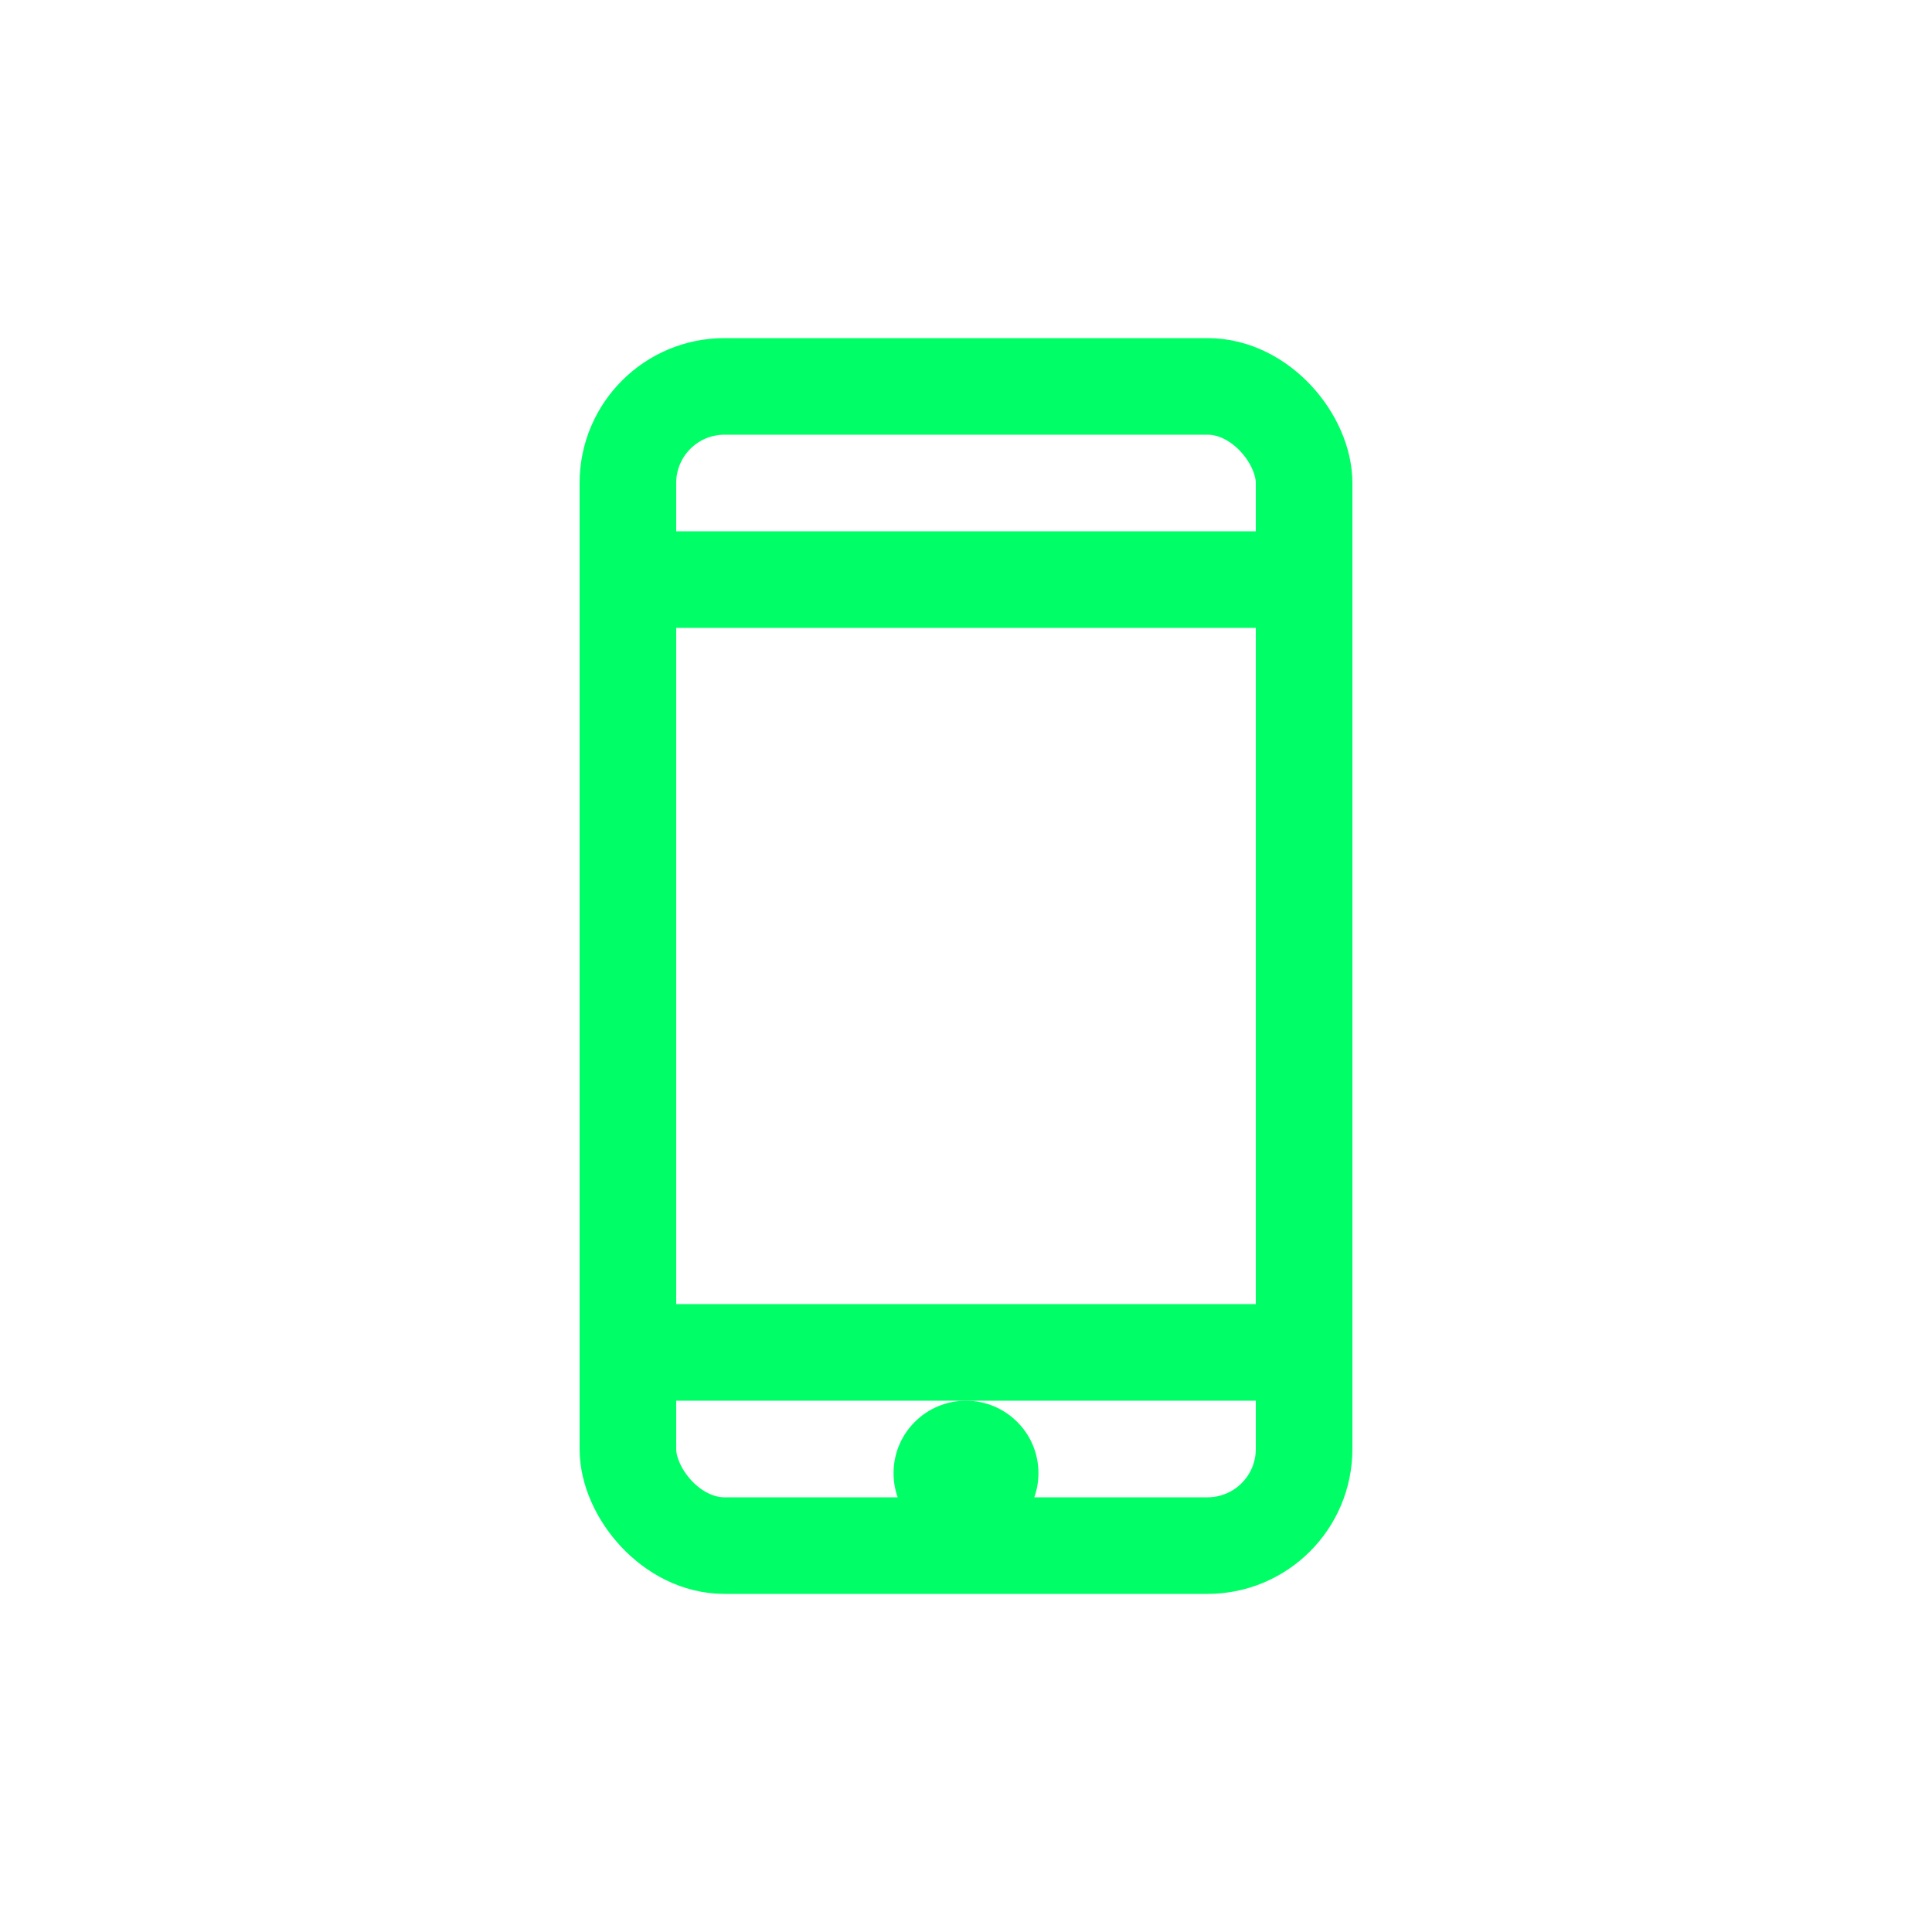 <svg width="40" height="40" viewBox="0 0 40 40" fill="none" xmlns="http://www.w3.org/2000/svg">
  <rect x="13" y="8" width="14" height="24" rx="2" stroke="#00FF66" stroke-width="2"/>
  <line x1="13" y1="12" x2="27" y2="12" stroke="#00FF66" stroke-width="2"/>
  <line x1="13" y1="28" x2="27" y2="28" stroke="#00FF66" stroke-width="2"/>
  <circle cx="20" cy="30.5" r="1.5" fill="#00FF66"/>
</svg> 
